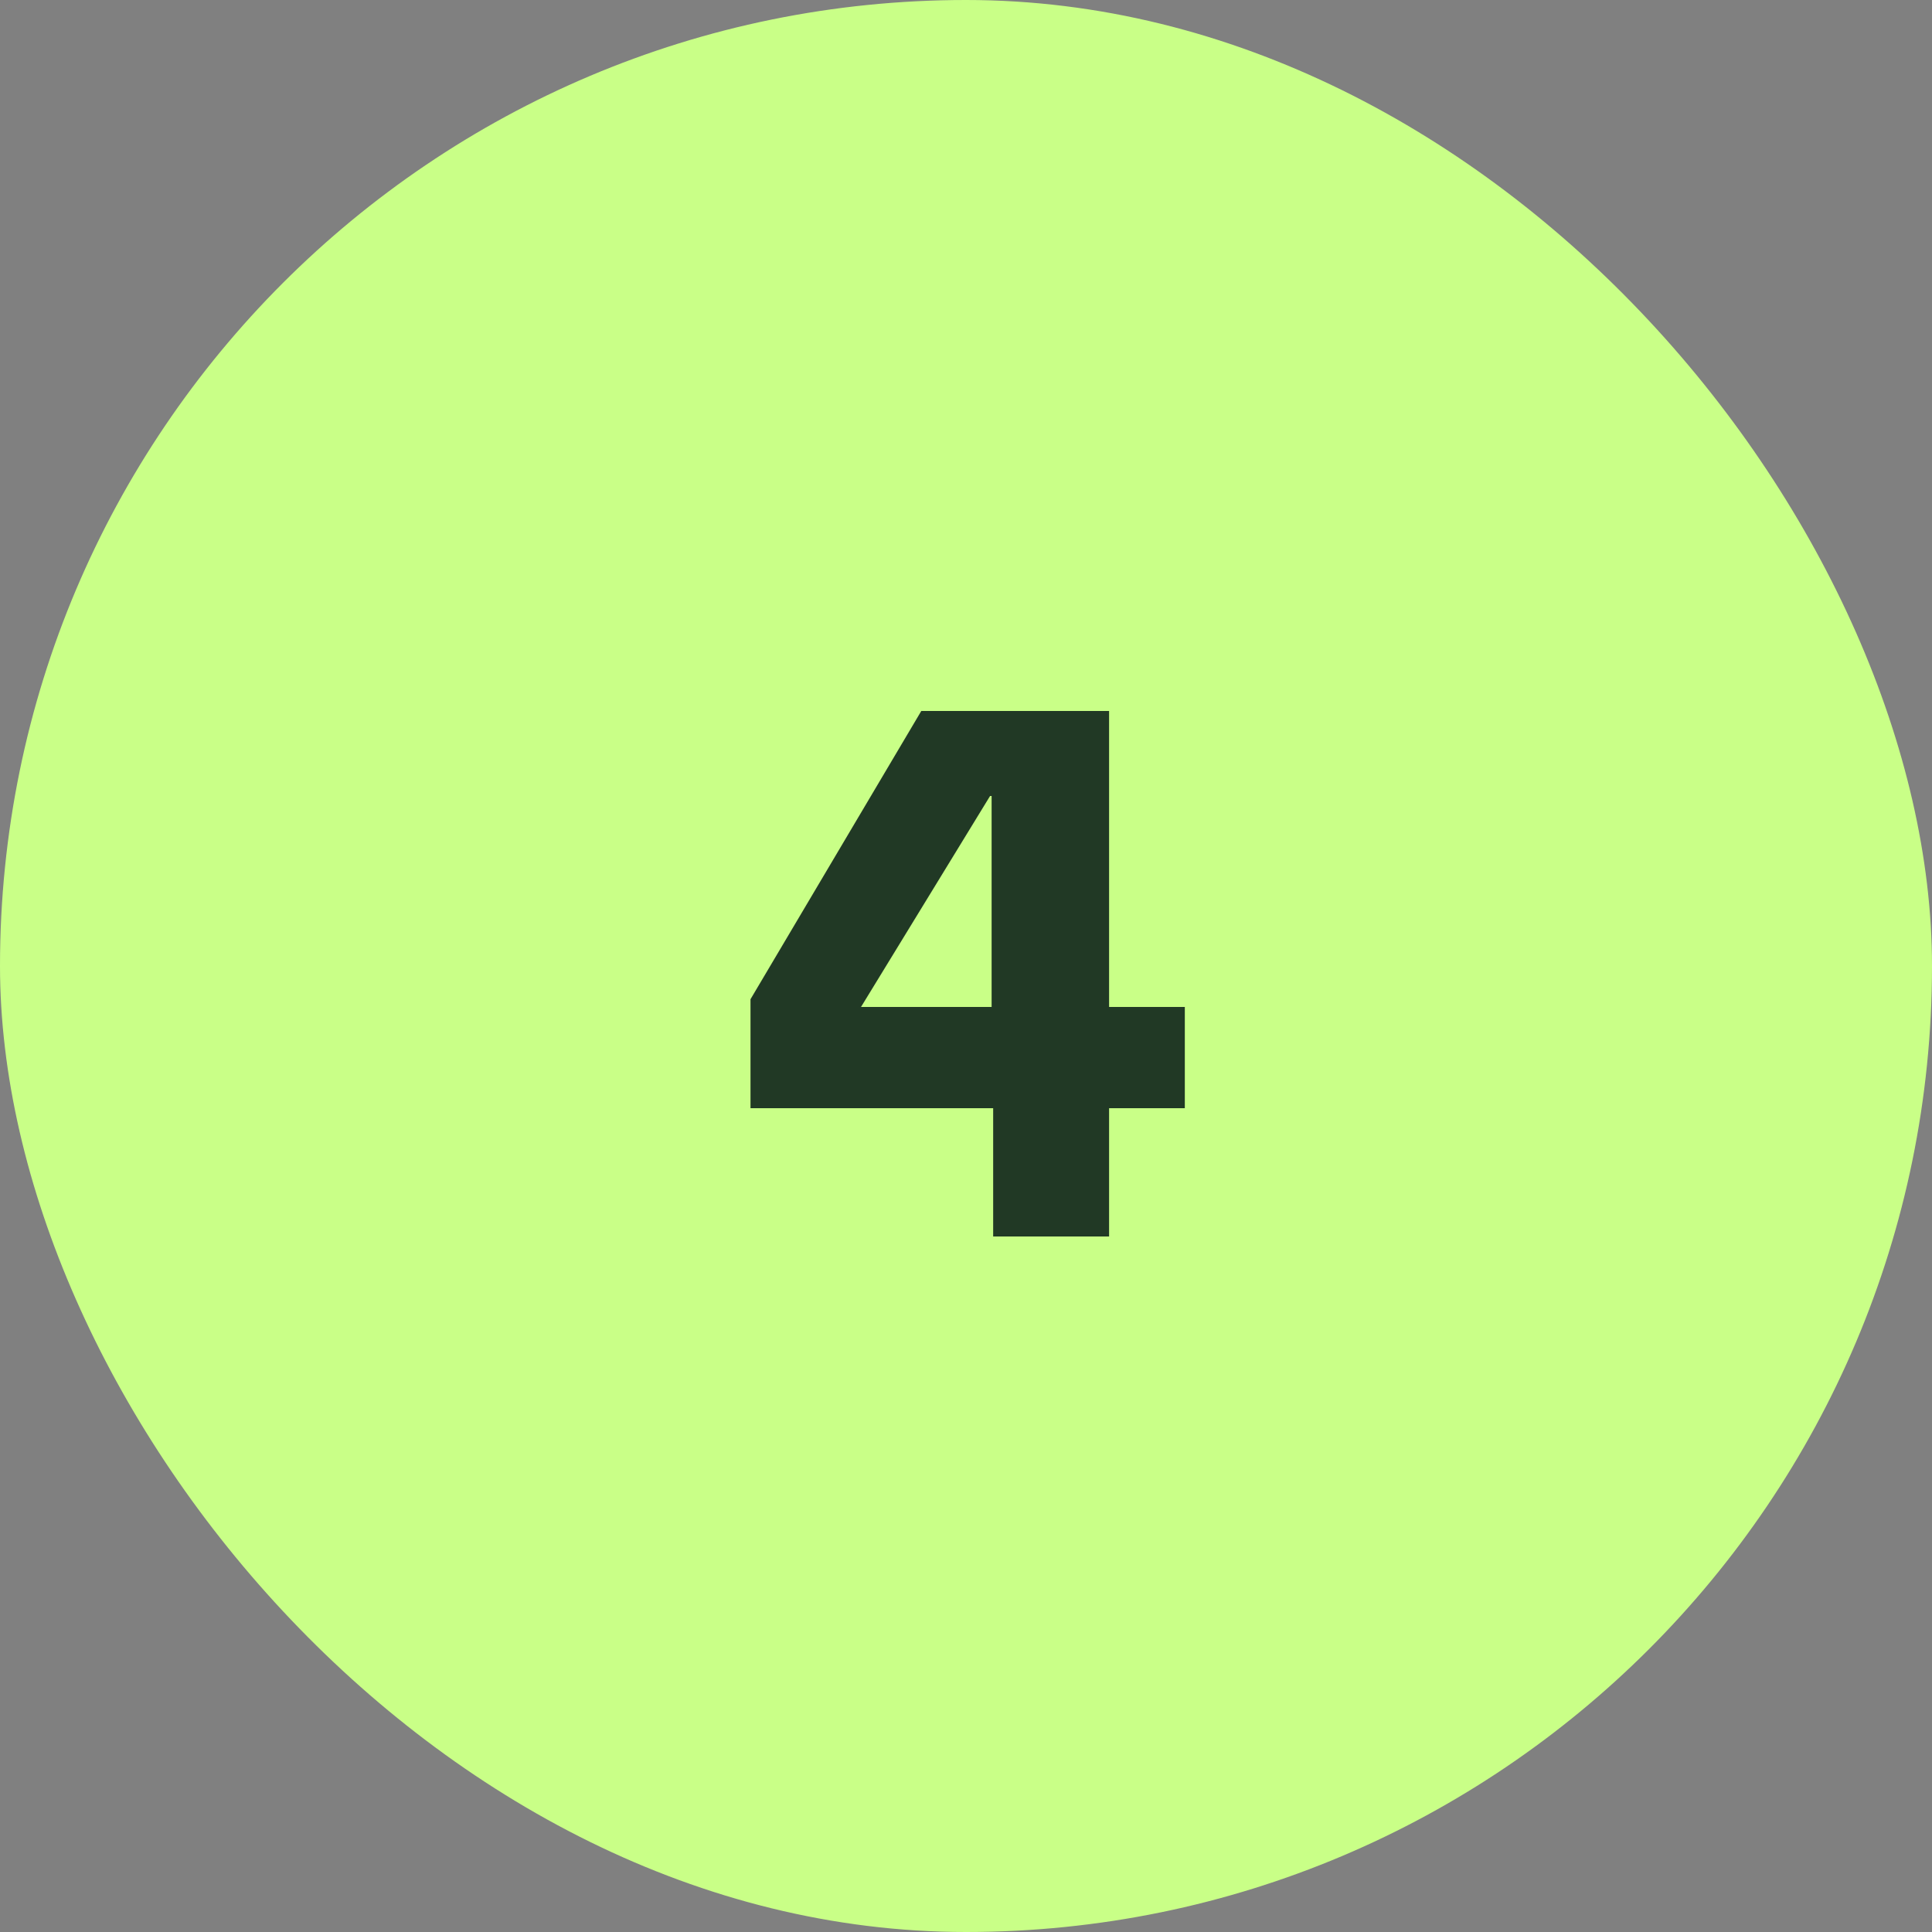 <?xml version="1.0" encoding="UTF-8"?> <svg xmlns="http://www.w3.org/2000/svg" width="50" height="50" viewBox="0 0 50 50" fill="none"><rect x="0" y="0" width="50" height="50" fill="#808080" stroke="none"/><rect width="50" height="50" rx="25" fill="#C9FF87"></rect><path d="M25.703 28.68H19.423V25.86L23.843 18.4H28.703V26.06H30.663V28.68H28.703V32H25.703V28.68ZM25.663 26.06V20.6H25.623L22.283 26.06H25.663Z" fill="#213925"></path></svg> 